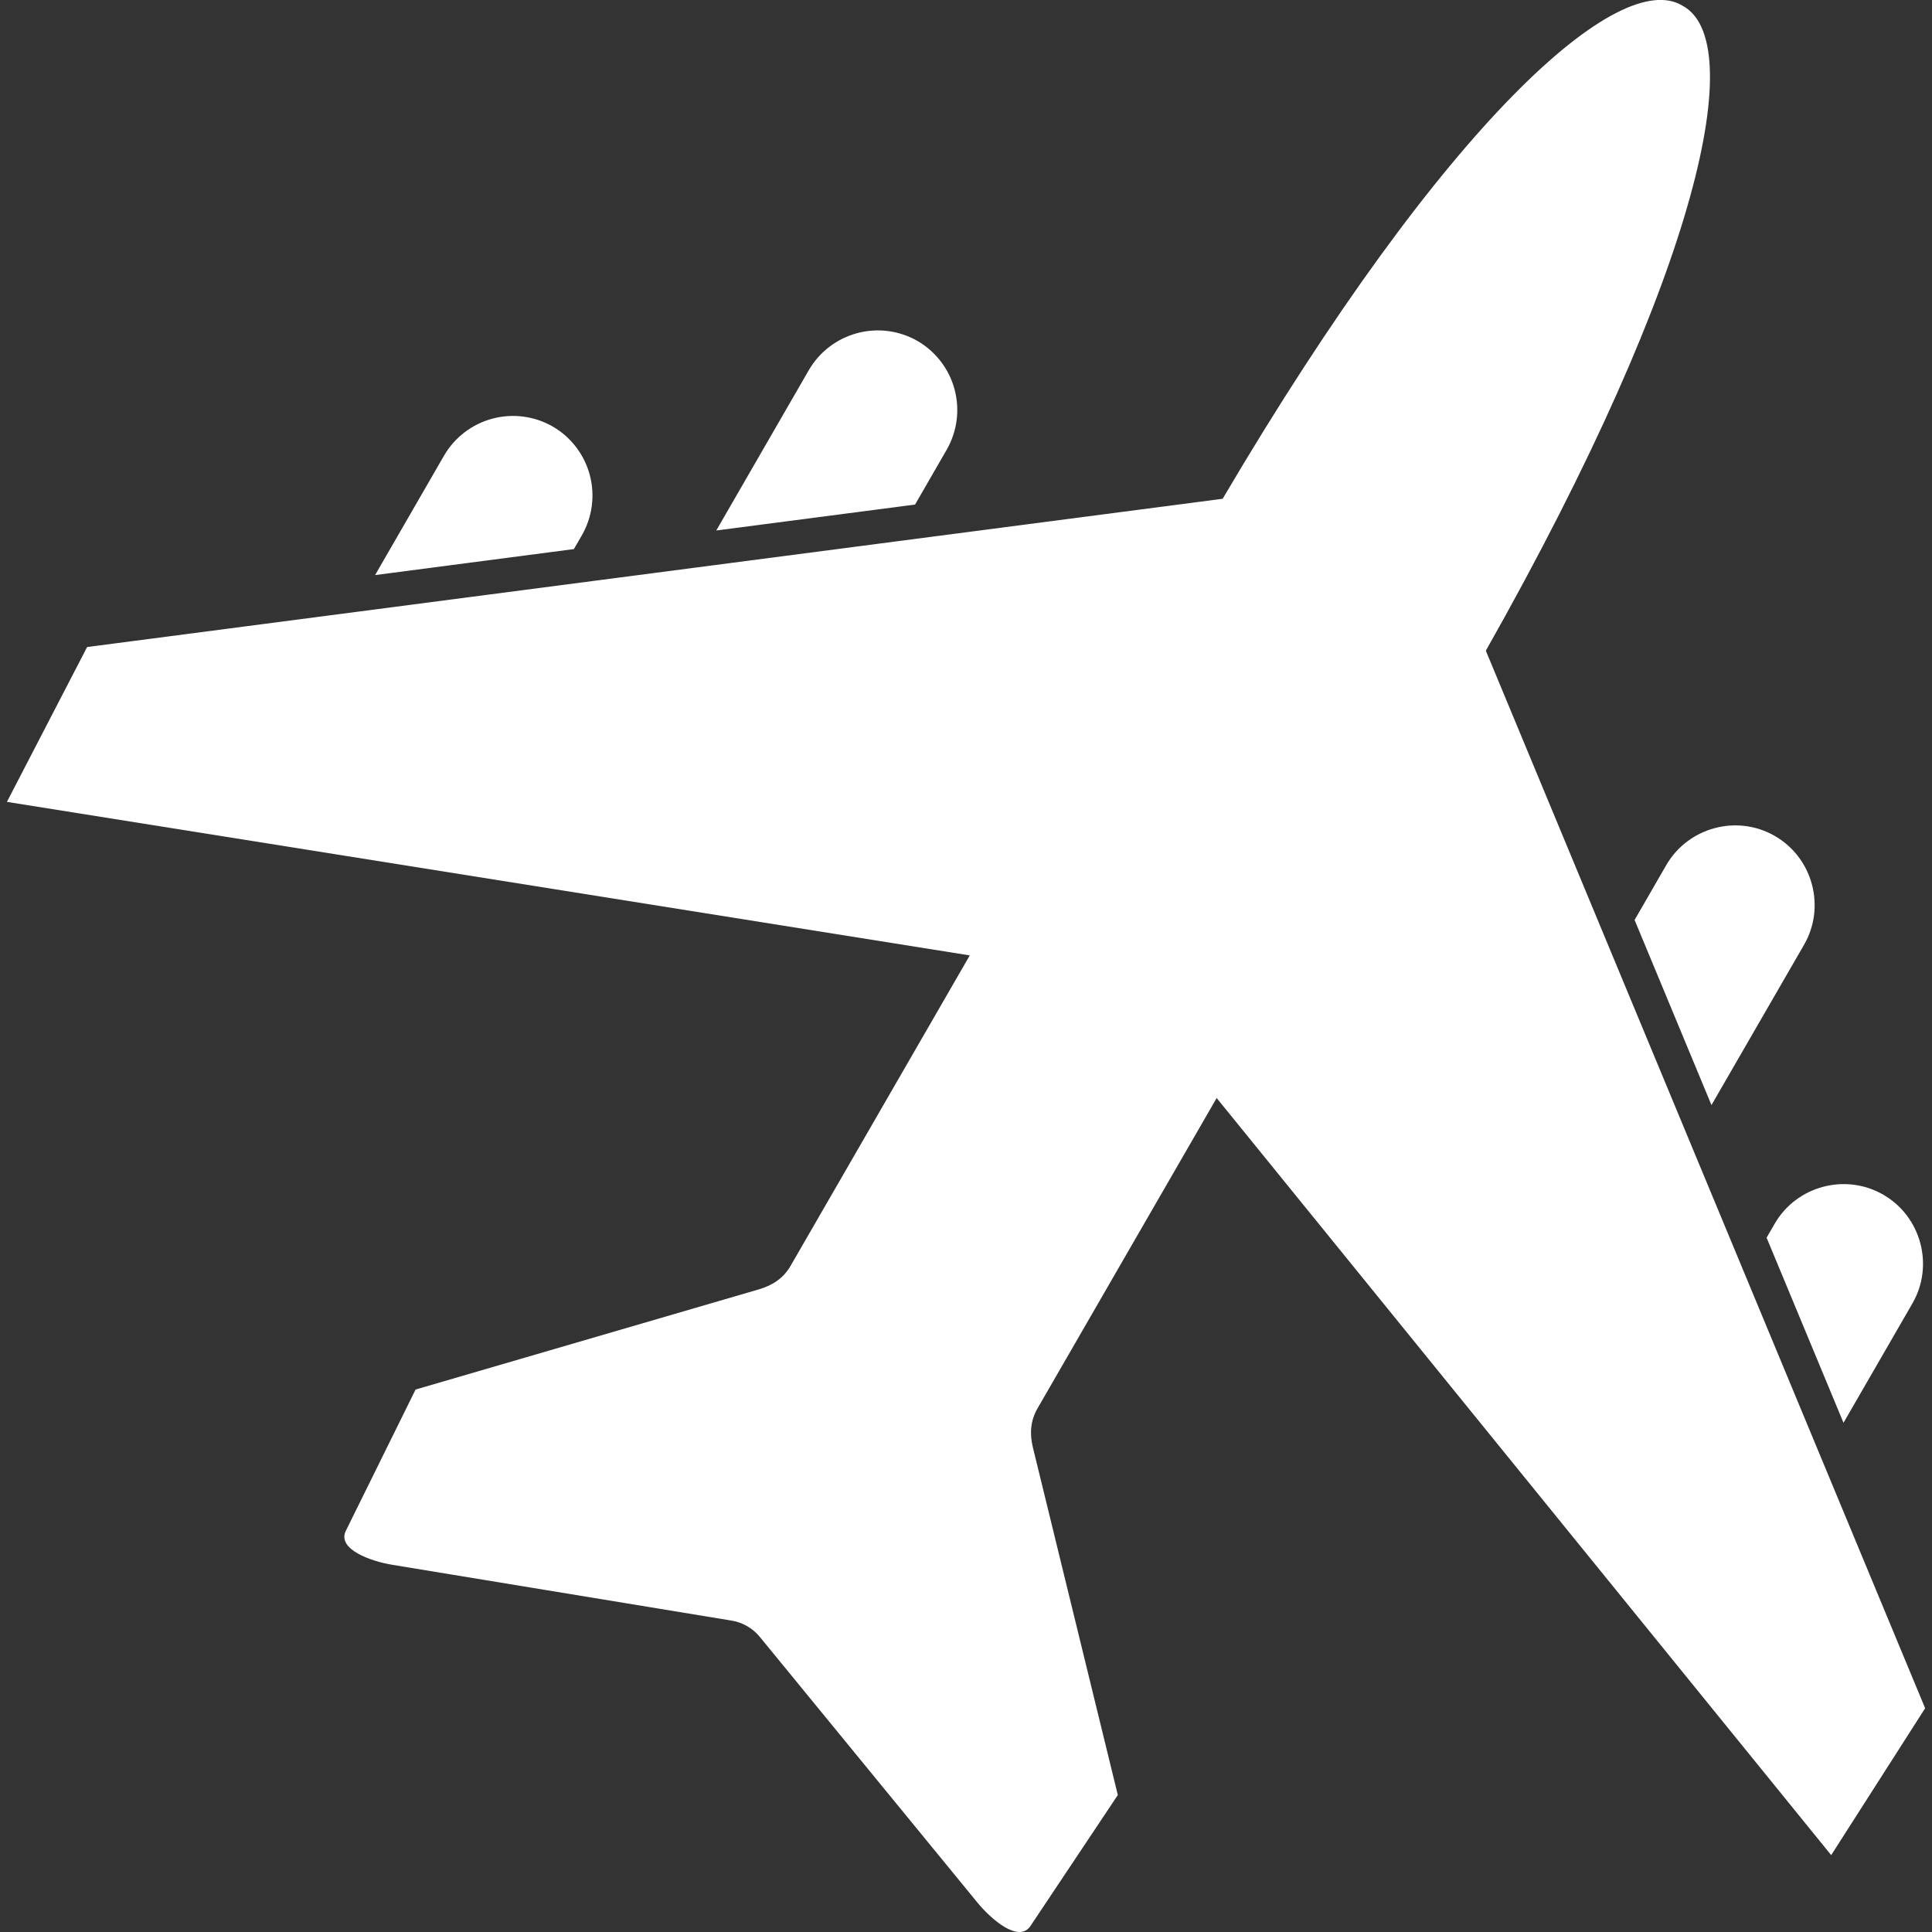 <?xml version="1.0" encoding="UTF-8"?> <svg xmlns="http://www.w3.org/2000/svg" width="62" height="62" viewBox="0 0 62 62" fill="none"><rect x="0" y="0" width="62" height="62" fill="#333333" stroke="none"/><g clip-path="url(#clip0_32_71)"><path fill-rule="evenodd" clip-rule="evenodd" d="M47.682 20.882L61.78 54.819L58.765 59.533L39.044 35.237L33.295 45.197C33.066 45.594 33.039 46.013 33.148 46.456L35.872 57.605L33.069 61.807C32.694 62.366 31.802 61.585 31.375 61.066L24.393 52.542C24.161 52.252 23.828 52.06 23.46 52.004L12.588 50.216C11.924 50.108 10.801 49.724 11.1 49.122L13.336 44.592L24.353 41.377C24.793 41.248 25.141 41.02 25.371 40.622L31.121 30.66L0.222 25.733L2.796 20.764L39.236 16.006C46.404 3.84 51.984 -1.058 53.998 0.186C56.084 1.307 54.631 8.589 47.682 20.882Z" fill="white"></path><path fill-rule="evenodd" clip-rule="evenodd" d="M22.986 17.024L29.365 16.192L30.38 14.433C30.717 13.845 30.808 13.149 30.633 12.495C30.458 11.841 30.03 11.283 29.445 10.943C28.858 10.606 28.161 10.515 27.508 10.691C26.854 10.866 26.296 11.293 25.956 11.878L22.986 17.024ZM52.456 29.523L54.923 35.463L57.894 30.319C58.596 29.103 58.176 27.532 56.96 26.829C55.744 26.125 54.174 26.548 53.471 27.764L52.456 29.523ZM12.037 18.455L18.416 17.621L18.674 17.176C19.01 16.589 19.101 15.892 18.926 15.239C18.75 14.585 18.323 14.027 17.738 13.688C17.151 13.351 16.455 13.26 15.801 13.435C15.148 13.61 14.59 14.036 14.25 14.621L12.037 18.455ZM56.692 39.719L59.16 45.659L61.372 41.828C62.073 40.612 61.654 39.042 60.437 38.339C59.22 37.637 57.651 38.058 56.949 39.275L56.692 39.719Z" fill="white"></path></g><defs><clipPath id="clip0_32_71"><rect width="62" height="62" fill="white"></rect></clipPath></defs></svg> 